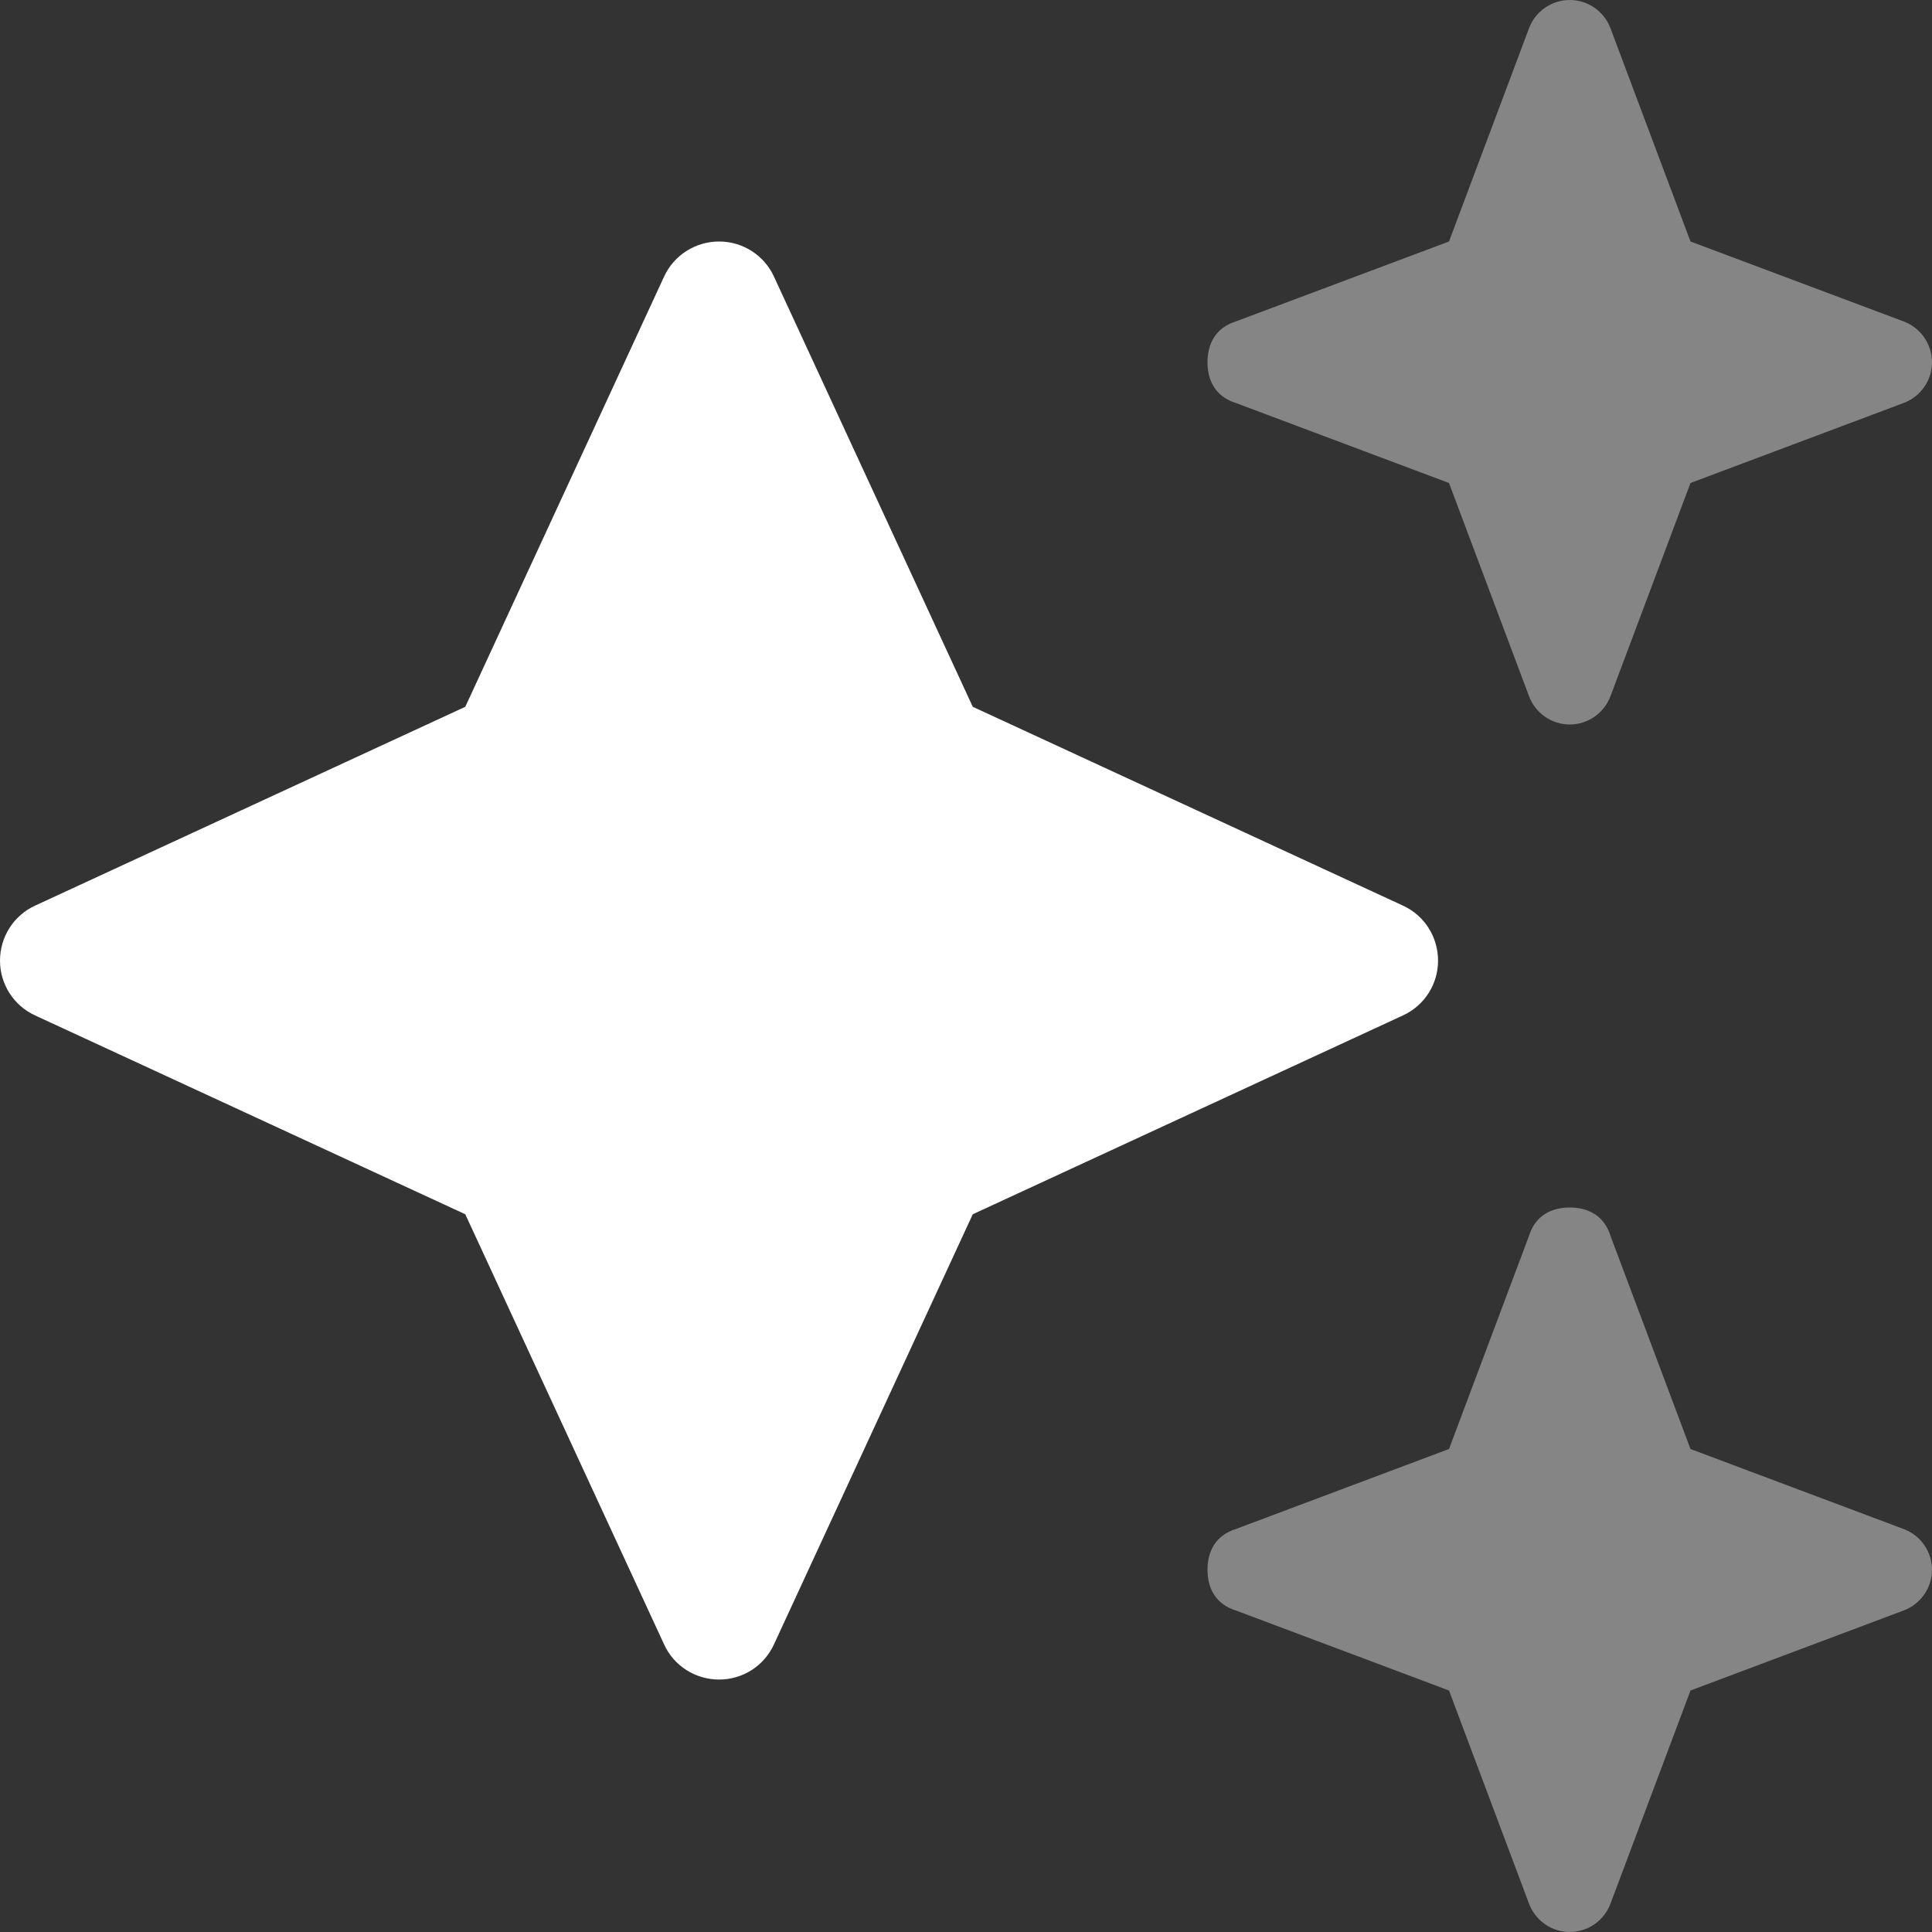 <?xml version="1.0" encoding="UTF-8"?> <svg xmlns="http://www.w3.org/2000/svg" width="24" height="24" viewBox="0 0 24 24" fill="none"><rect x="0" y="0" width="24" height="24" fill="#333333" stroke="none"/><g clip-path="url(#clip0_2004_185)"><path d="M12.084 8.78L17.428 11.25C17.695 11.372 17.864 11.639 17.864 11.934C17.864 12.225 17.695 12.492 17.428 12.614L12.084 15.084L9.614 20.428C9.492 20.695 9.225 20.864 8.934 20.864C8.639 20.864 8.372 20.695 8.25 20.428L5.78 15.084L0.436 12.614C0.17 12.492 0 12.225 0 11.934C0 11.639 0.17 11.372 0.436 11.25L5.78 8.78L8.25 3.435C8.372 3.17 8.639 3 8.934 3C9.225 3 9.492 3.17 9.614 3.435L12.084 8.78Z" fill="white"></path><path opacity="0.4" d="M15.352 3.993L18 3L18.994 0.351C19.073 0.14 19.275 0 19.5 0C19.725 0 19.927 0.14 20.006 0.351L21 3L23.648 3.993C23.859 4.072 24 4.275 24 4.5C24 4.725 23.859 4.927 23.648 5.006L21 6L20.006 8.648C19.927 8.859 19.725 9 19.5 9C19.275 9 19.073 8.859 18.994 8.648L18 6L15.352 5.006C15.098 4.927 15 4.725 15 4.5C15 4.275 15.098 4.072 15.352 3.993ZM15.352 18.994L18 18L18.994 15.352C19.073 15.098 19.275 15 19.5 15C19.725 15 19.927 15.098 20.006 15.352L21 18L23.648 18.994C23.859 19.073 24 19.275 24 19.5C24 19.725 23.859 19.927 23.648 20.006L21 21L20.006 23.648C19.927 23.859 19.725 24 19.5 24C19.275 24 19.073 23.859 18.994 23.648L18 21L15.352 20.006C15.098 19.927 15 19.725 15 19.5C15 19.275 15.098 19.073 15.352 18.994Z" fill="white"></path></g><defs><clipPath id="clip0_2004_185"><rect width="24" height="24" fill="white"></rect></clipPath></defs></svg> 